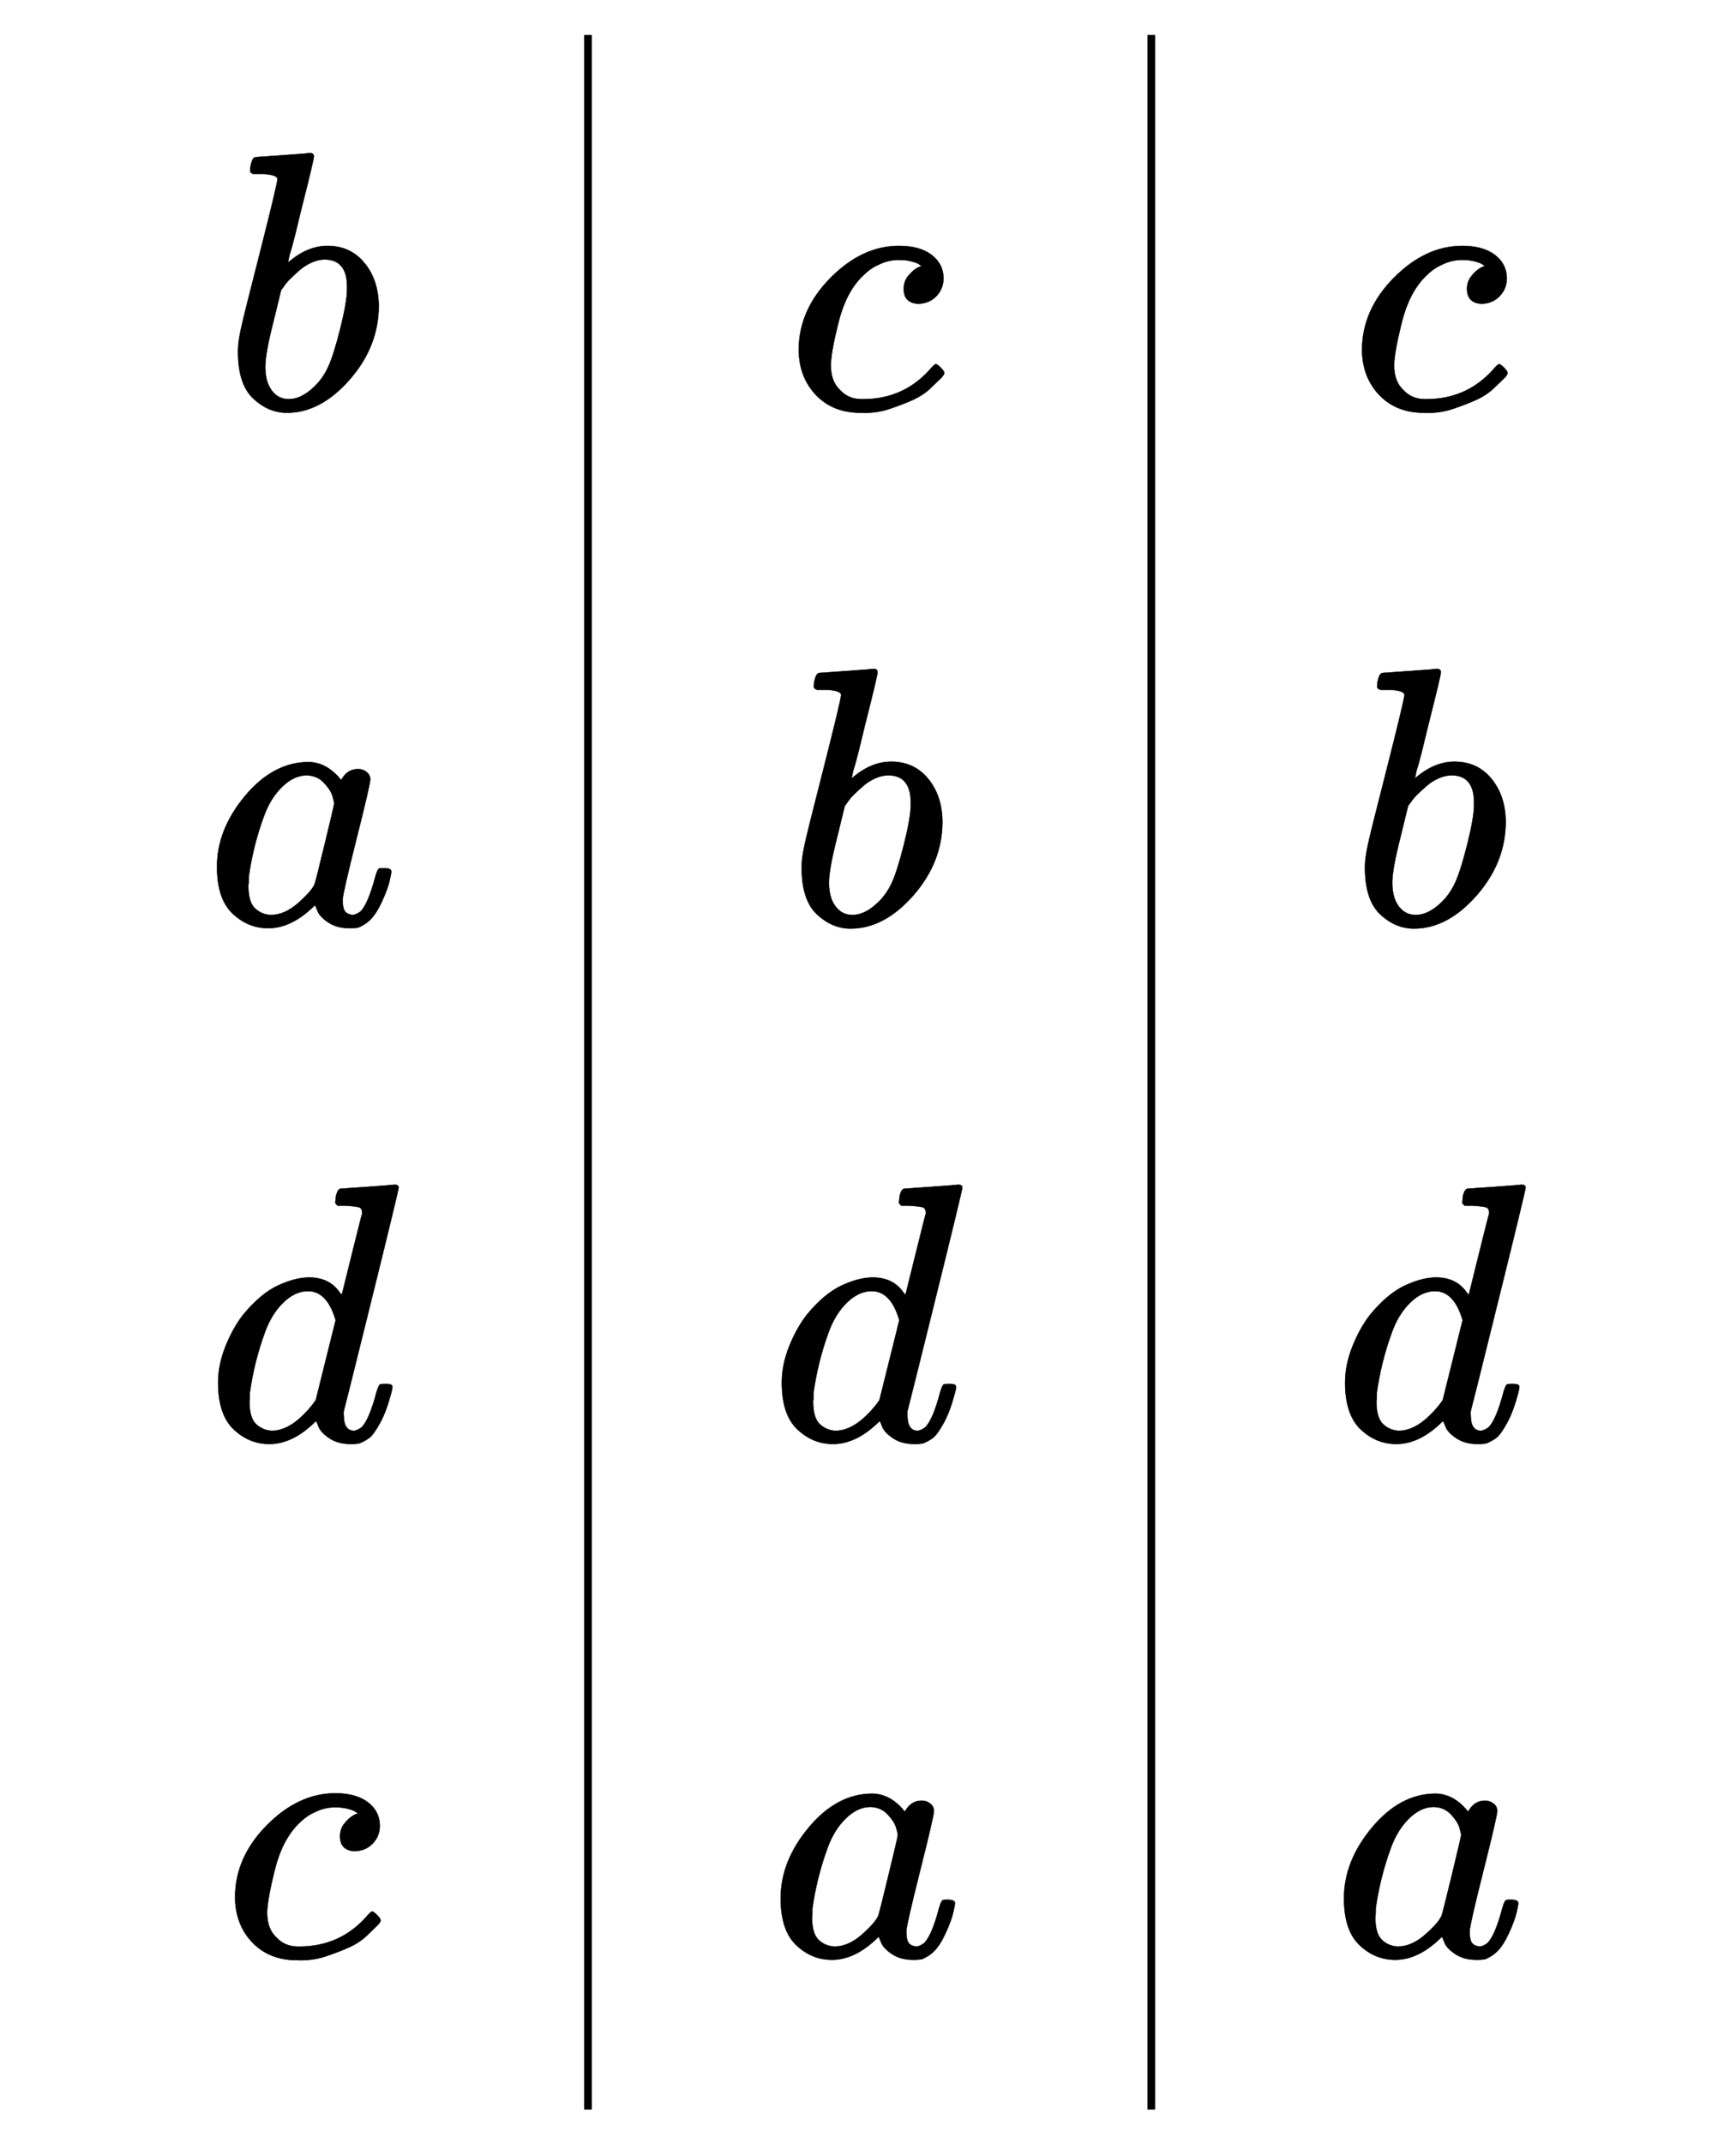 <svg xmlns:xlink="http://www.w3.org/1999/xlink" width="10.944ex" height="13.509ex" style="vertical-align: -6.171ex;" viewBox="0 -3159.4 4712 5816.5" role="img" focusable="false" xmlns="http://www.w3.org/2000/svg" aria-labelledby="MathJax-SVG-1-Title">
<title id="MathJax-SVG-1-Title">{\displaystyle {\begin{array}{c|c|c}b&amp;c&amp;c\\a&amp;b&amp;b\\d&amp;d&amp;d\\c&amp;a&amp;a\end{array}}}</title>
<defs aria-hidden="true">
<path stroke-width="1" id="E1-MJMATHI-62" d="M73 647Q73 657 77 670T89 683Q90 683 161 688T234 694Q246 694 246 685T212 542Q204 508 195 472T180 418L176 399Q176 396 182 402Q231 442 283 442Q345 442 383 396T422 280Q422 169 343 79T173 -11Q123 -11 82 27T40 150V159Q40 180 48 217T97 414Q147 611 147 623T109 637Q104 637 101 637H96Q86 637 83 637T76 640T73 647ZM336 325V331Q336 405 275 405Q258 405 240 397T207 376T181 352T163 330L157 322L136 236Q114 150 114 114Q114 66 138 42Q154 26 178 26Q211 26 245 58Q270 81 285 114T318 219Q336 291 336 325Z"></path>
<path stroke-width="1" id="E1-MJMATHI-63" d="M34 159Q34 268 120 355T306 442Q362 442 394 418T427 355Q427 326 408 306T360 285Q341 285 330 295T319 325T330 359T352 380T366 386H367Q367 388 361 392T340 400T306 404Q276 404 249 390Q228 381 206 359Q162 315 142 235T121 119Q121 73 147 50Q169 26 205 26H209Q321 26 394 111Q403 121 406 121Q410 121 419 112T429 98T420 83T391 55T346 25T282 0T202 -11Q127 -11 81 37T34 159Z"></path>
<path stroke-width="1" id="E1-MJMATHI-61" d="M33 157Q33 258 109 349T280 441Q331 441 370 392Q386 422 416 422Q429 422 439 414T449 394Q449 381 412 234T374 68Q374 43 381 35T402 26Q411 27 422 35Q443 55 463 131Q469 151 473 152Q475 153 483 153H487Q506 153 506 144Q506 138 501 117T481 63T449 13Q436 0 417 -8Q409 -10 393 -10Q359 -10 336 5T306 36L300 51Q299 52 296 50Q294 48 292 46Q233 -10 172 -10Q117 -10 75 30T33 157ZM351 328Q351 334 346 350T323 385T277 405Q242 405 210 374T160 293Q131 214 119 129Q119 126 119 118T118 106Q118 61 136 44T179 26Q217 26 254 59T298 110Q300 114 325 217T351 328Z"></path>
<path stroke-width="1" id="E1-MJMATHI-64" d="M366 683Q367 683 438 688T511 694Q523 694 523 686Q523 679 450 384T375 83T374 68Q374 26 402 26Q411 27 422 35Q443 55 463 131Q469 151 473 152Q475 153 483 153H487H491Q506 153 506 145Q506 140 503 129Q490 79 473 48T445 8T417 -8Q409 -10 393 -10Q359 -10 336 5T306 36L300 51Q299 52 296 50Q294 48 292 46Q233 -10 172 -10Q117 -10 75 30T33 157Q33 205 53 255T101 341Q148 398 195 420T280 442Q336 442 364 400Q369 394 369 396Q370 400 396 505T424 616Q424 629 417 632T378 637H357Q351 643 351 645T353 664Q358 683 366 683ZM352 326Q329 405 277 405Q242 405 210 374T160 293Q131 214 119 129Q119 126 119 118T118 106Q118 61 136 44T179 26Q233 26 290 98L298 109L352 326Z"></path>
</defs>
<g stroke="currentColor" fill="currentColor" stroke-width="0" transform="matrix(1 0 0 -1 0 0)" aria-hidden="true">
<g transform="translate(167,0)">
<g transform="translate(389,0)">
 <use xlink:href="#E1-MJMATHI-62" x="50" y="2050"></use>
 <use xlink:href="#E1-MJMATHI-61" x="0" y="650"></use>
 <use xlink:href="#E1-MJMATHI-64" x="3" y="-750"></use>
 <use xlink:href="#E1-MJMATHI-63" x="48" y="-2150"></use>
</g>
<line stroke-linecap="square" stroke-width="20.9" y1="10" x2="10" x1="10" y2="5620" transform="translate(1419,-2566)"></line>
<g transform="translate(1919,0)">
 <use xlink:href="#E1-MJMATHI-63" x="48" y="2050"></use>
 <use xlink:href="#E1-MJMATHI-62" x="50" y="650"></use>
 <use xlink:href="#E1-MJMATHI-64" x="3" y="-750"></use>
 <use xlink:href="#E1-MJMATHI-61" x="0" y="-2150"></use>
</g>
<line stroke-linecap="square" stroke-width="20.9" y1="10" x2="10" x1="10" y2="5620" transform="translate(2948,-2566)"></line>
<g transform="translate(3448,0)">
 <use xlink:href="#E1-MJMATHI-63" x="48" y="2050"></use>
 <use xlink:href="#E1-MJMATHI-62" x="50" y="650"></use>
 <use xlink:href="#E1-MJMATHI-64" x="3" y="-750"></use>
 <use xlink:href="#E1-MJMATHI-61" x="0" y="-2150"></use>
</g>
</g>
</g>
</svg>